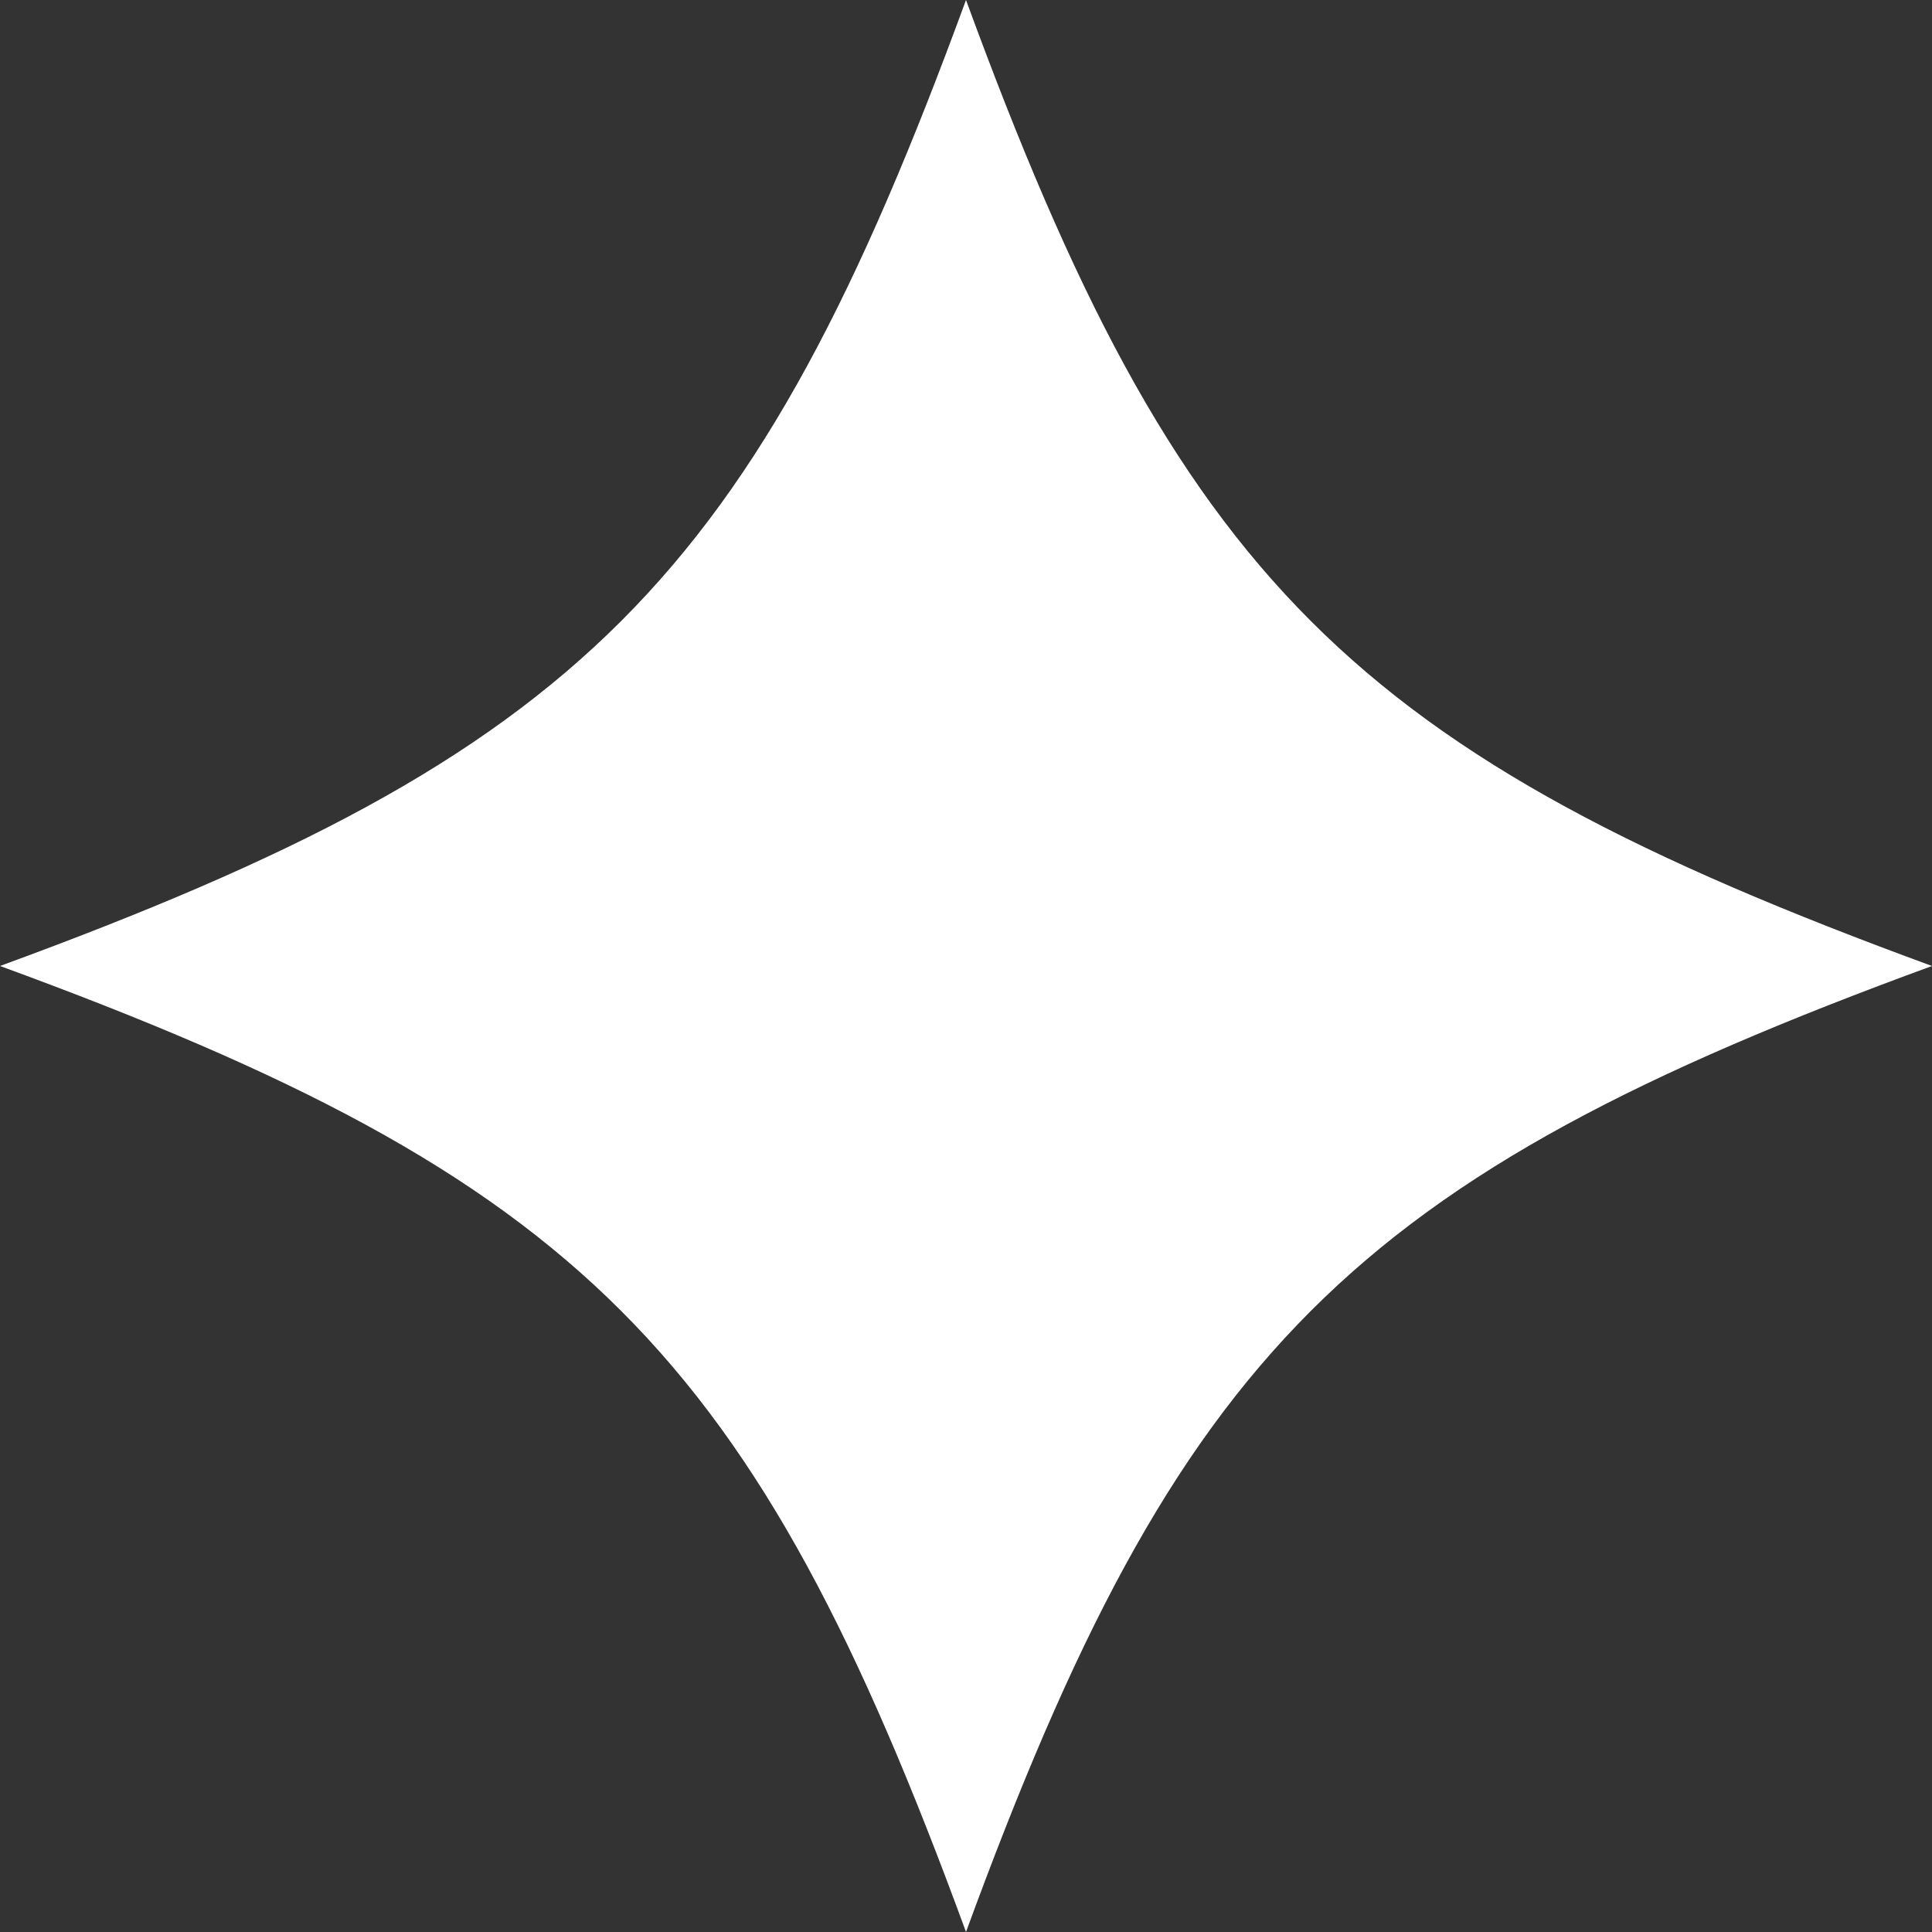 <svg xmlns="http://www.w3.org/2000/svg" xmlns:xlink="http://www.w3.org/1999/xlink" width="444" height="444" viewBox="0 0 444 444"><rect x="0" y="0" width="444" height="444" fill="#333333" stroke="none"/><defs><clipPath id="a"><rect width="444" height="444" fill="#fff"/></clipPath></defs><g transform="translate(0 0)"><g transform="translate(0 0)" clip-path="url(#a)"><path d="M222,444C173.129,310.484,133.505,270.871,0,222,133.505,173.129,173.129,133.505,222,0c48.871,133.505,88.495,173.129,222,222-133.505,48.871-173.129,88.484-222,222" transform="translate(0 -0.003)" fill="#fff"/></g></g></svg>